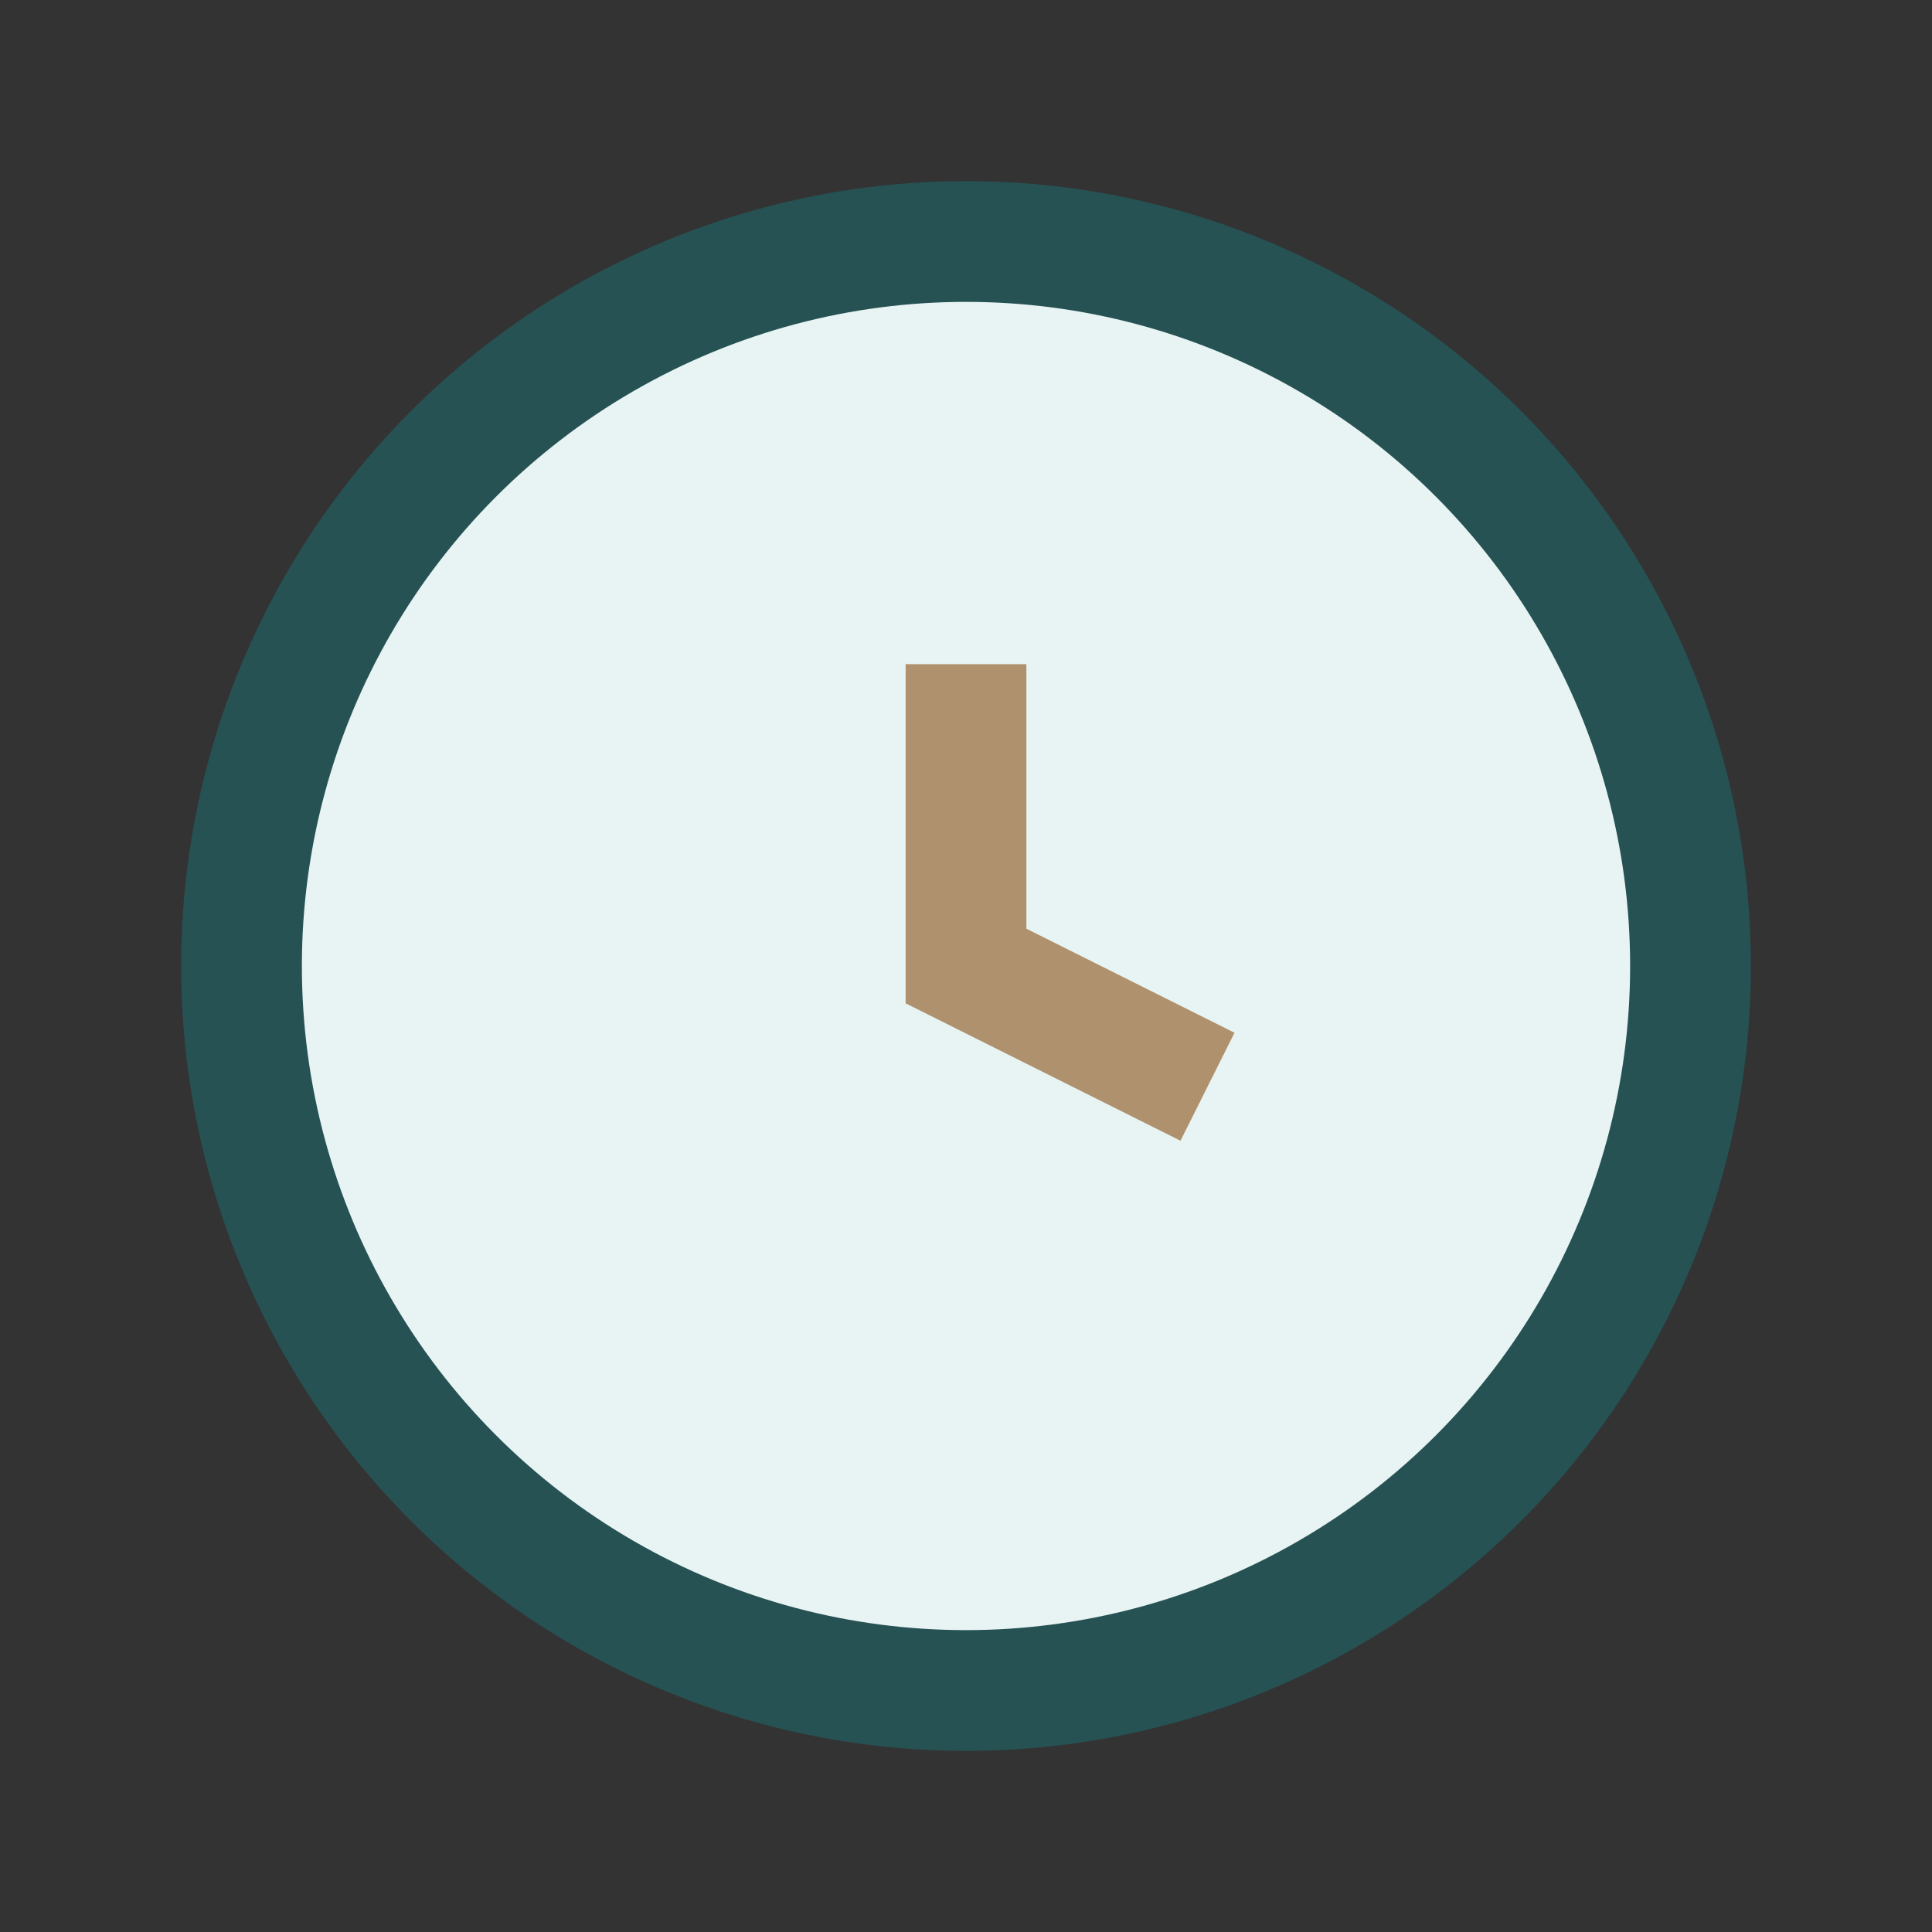 <?xml version="1.0" encoding="UTF-8"?>
<svg xmlns="http://www.w3.org/2000/svg" width="32" height="32" viewBox="0 0 32 32"><rect x="0" y="0" width="32" height="32" fill="#333333" stroke="none"/><circle cx="16" cy="16" r="12" fill="#E8F4F3" stroke="#265254" stroke-width="2"/><path d="M16 11v5l4 2" stroke="#B0916D" stroke-width="2" fill="none"/></svg>